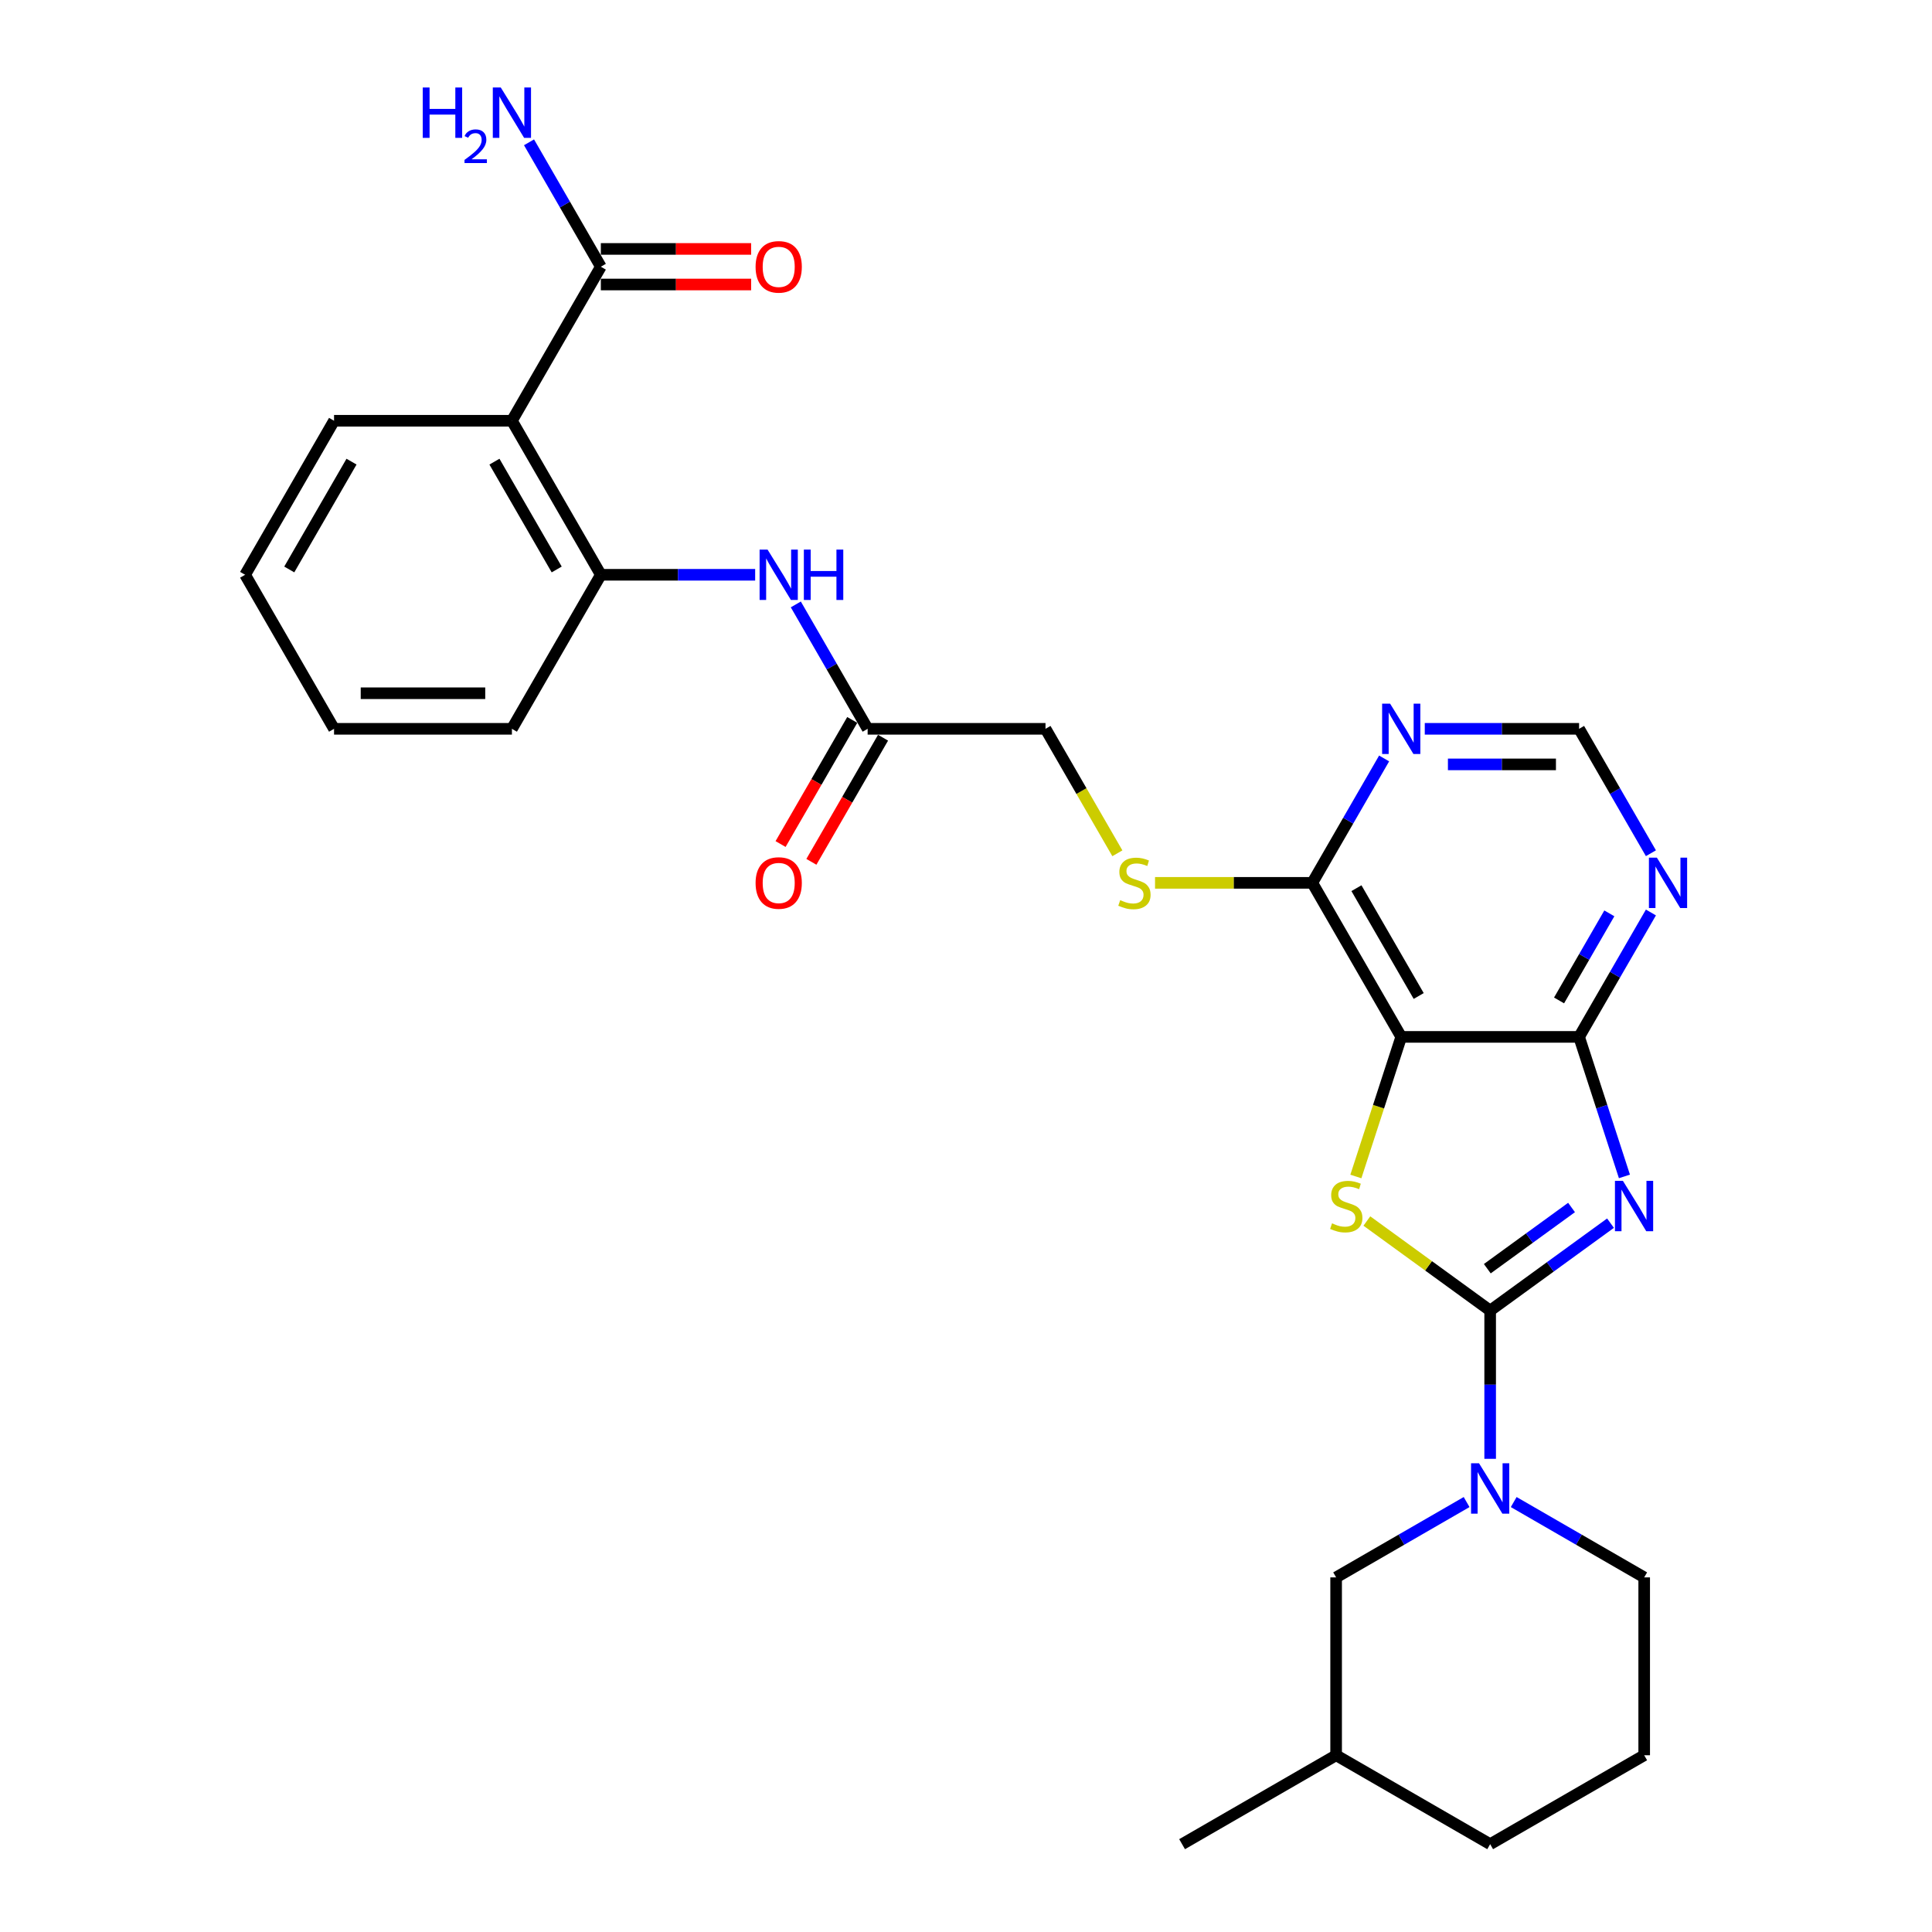 <?xml version='1.0' encoding='iso-8859-1'?>
<svg version='1.1' baseProfile='full'
              xmlns='http://www.w3.org/2000/svg'
                      xmlns:rdkit='http://www.rdkit.org/xml'
                      xmlns:xlink='http://www.w3.org/1999/xlink'
                  xml:space='preserve'
width='1000px' height='1000px' viewBox='0 0 1000 1000'>
<!-- END OF HEADER -->
<rect style='opacity:1.0;fill:#FFFFFF;stroke:none' width='1000' height='1000' x='0' y='0'> </rect>
<path class='bond-0' d='M 771.304,678.36 L 802.45,655.732' style='fill:none;fill-rule:evenodd;stroke:#000000;stroke-width:6px;stroke-linecap:butt;stroke-linejoin:miter;stroke-opacity:1' />
<path class='bond-0' d='M 802.45,655.732 L 833.595,633.103' style='fill:none;fill-rule:evenodd;stroke:#0000FF;stroke-width:6px;stroke-linecap:butt;stroke-linejoin:miter;stroke-opacity:1' />
<path class='bond-0' d='M 769.826,656.676 L 791.627,640.836' style='fill:none;fill-rule:evenodd;stroke:#000000;stroke-width:6px;stroke-linecap:butt;stroke-linejoin:miter;stroke-opacity:1' />
<path class='bond-0' d='M 791.627,640.836 L 813.429,624.996' style='fill:none;fill-rule:evenodd;stroke:#0000FF;stroke-width:6px;stroke-linecap:butt;stroke-linejoin:miter;stroke-opacity:1' />
<path class='bond-1' d='M 771.304,678.36 L 739.395,655.177' style='fill:none;fill-rule:evenodd;stroke:#000000;stroke-width:6px;stroke-linecap:butt;stroke-linejoin:miter;stroke-opacity:1' />
<path class='bond-1' d='M 739.395,655.177 L 707.486,631.993' style='fill:none;fill-rule:evenodd;stroke:#CCCC00;stroke-width:6px;stroke-linecap:butt;stroke-linejoin:miter;stroke-opacity:1' />
<path class='bond-4' d='M 771.304,678.36 L 771.304,716.722' style='fill:none;fill-rule:evenodd;stroke:#000000;stroke-width:6px;stroke-linecap:butt;stroke-linejoin:miter;stroke-opacity:1' />
<path class='bond-4' d='M 771.304,716.722 L 771.304,755.084' style='fill:none;fill-rule:evenodd;stroke:#0000FF;stroke-width:6px;stroke-linecap:butt;stroke-linejoin:miter;stroke-opacity:1' />
<path class='bond-3' d='M 840.801,608.91 L 829.068,572.801' style='fill:none;fill-rule:evenodd;stroke:#0000FF;stroke-width:6px;stroke-linecap:butt;stroke-linejoin:miter;stroke-opacity:1' />
<path class='bond-3' d='M 829.068,572.801 L 817.335,536.692' style='fill:none;fill-rule:evenodd;stroke:#000000;stroke-width:6px;stroke-linecap:butt;stroke-linejoin:miter;stroke-opacity:1' />
<path class='bond-2' d='M 701.796,608.947 L 713.535,572.819' style='fill:none;fill-rule:evenodd;stroke:#CCCC00;stroke-width:6px;stroke-linecap:butt;stroke-linejoin:miter;stroke-opacity:1' />
<path class='bond-2' d='M 713.535,572.819 L 725.274,536.692' style='fill:none;fill-rule:evenodd;stroke:#000000;stroke-width:6px;stroke-linecap:butt;stroke-linejoin:miter;stroke-opacity:1' />
<path class='bond-6' d='M 725.274,536.692 L 679.243,456.964' style='fill:none;fill-rule:evenodd;stroke:#000000;stroke-width:6px;stroke-linecap:butt;stroke-linejoin:miter;stroke-opacity:1' />
<path class='bond-6' d='M 734.314,515.526 L 702.093,459.717' style='fill:none;fill-rule:evenodd;stroke:#000000;stroke-width:6px;stroke-linecap:butt;stroke-linejoin:miter;stroke-opacity:1' />
<path class='bond-29' d='M 725.274,536.692 L 817.335,536.692' style='fill:none;fill-rule:evenodd;stroke:#000000;stroke-width:6px;stroke-linecap:butt;stroke-linejoin:miter;stroke-opacity:1' />
<path class='bond-7' d='M 817.335,536.692 L 835.923,504.497' style='fill:none;fill-rule:evenodd;stroke:#000000;stroke-width:6px;stroke-linecap:butt;stroke-linejoin:miter;stroke-opacity:1' />
<path class='bond-7' d='M 835.923,504.497 L 854.511,472.301' style='fill:none;fill-rule:evenodd;stroke:#0000FF;stroke-width:6px;stroke-linecap:butt;stroke-linejoin:miter;stroke-opacity:1' />
<path class='bond-7' d='M 806.966,517.827 L 819.978,495.29' style='fill:none;fill-rule:evenodd;stroke:#000000;stroke-width:6px;stroke-linecap:butt;stroke-linejoin:miter;stroke-opacity:1' />
<path class='bond-7' d='M 819.978,495.29 L 832.989,472.754' style='fill:none;fill-rule:evenodd;stroke:#0000FF;stroke-width:6px;stroke-linecap:butt;stroke-linejoin:miter;stroke-opacity:1' />
<path class='bond-15' d='M 759.115,777.459 L 725.346,796.956' style='fill:none;fill-rule:evenodd;stroke:#0000FF;stroke-width:6px;stroke-linecap:butt;stroke-linejoin:miter;stroke-opacity:1' />
<path class='bond-15' d='M 725.346,796.956 L 691.577,816.453' style='fill:none;fill-rule:evenodd;stroke:#000000;stroke-width:6px;stroke-linecap:butt;stroke-linejoin:miter;stroke-opacity:1' />
<path class='bond-20' d='M 783.493,777.459 L 817.263,796.956' style='fill:none;fill-rule:evenodd;stroke:#0000FF;stroke-width:6px;stroke-linecap:butt;stroke-linejoin:miter;stroke-opacity:1' />
<path class='bond-20' d='M 817.263,796.956 L 851.032,816.453' style='fill:none;fill-rule:evenodd;stroke:#000000;stroke-width:6px;stroke-linecap:butt;stroke-linejoin:miter;stroke-opacity:1' />
<path class='bond-5' d='M 264.965,217.78 L 310.996,297.508' style='fill:none;fill-rule:evenodd;stroke:#000000;stroke-width:6px;stroke-linecap:butt;stroke-linejoin:miter;stroke-opacity:1' />
<path class='bond-5' d='M 255.924,238.946 L 288.145,294.755' style='fill:none;fill-rule:evenodd;stroke:#000000;stroke-width:6px;stroke-linecap:butt;stroke-linejoin:miter;stroke-opacity:1' />
<path class='bond-9' d='M 264.965,217.78 L 310.996,138.053' style='fill:none;fill-rule:evenodd;stroke:#000000;stroke-width:6px;stroke-linecap:butt;stroke-linejoin:miter;stroke-opacity:1' />
<path class='bond-21' d='M 264.965,217.78 L 172.903,217.78' style='fill:none;fill-rule:evenodd;stroke:#000000;stroke-width:6px;stroke-linecap:butt;stroke-linejoin:miter;stroke-opacity:1' />
<path class='bond-10' d='M 679.243,456.964 L 697.831,424.769' style='fill:none;fill-rule:evenodd;stroke:#000000;stroke-width:6px;stroke-linecap:butt;stroke-linejoin:miter;stroke-opacity:1' />
<path class='bond-10' d='M 697.831,424.769 L 716.418,392.574' style='fill:none;fill-rule:evenodd;stroke:#0000FF;stroke-width:6px;stroke-linecap:butt;stroke-linejoin:miter;stroke-opacity:1' />
<path class='bond-13' d='M 679.243,456.964 L 638.542,456.964' style='fill:none;fill-rule:evenodd;stroke:#000000;stroke-width:6px;stroke-linecap:butt;stroke-linejoin:miter;stroke-opacity:1' />
<path class='bond-13' d='M 638.542,456.964 L 597.842,456.964' style='fill:none;fill-rule:evenodd;stroke:#CCCC00;stroke-width:6px;stroke-linecap:butt;stroke-linejoin:miter;stroke-opacity:1' />
<path class='bond-14' d='M 854.511,441.626 L 835.923,409.431' style='fill:none;fill-rule:evenodd;stroke:#0000FF;stroke-width:6px;stroke-linecap:butt;stroke-linejoin:miter;stroke-opacity:1' />
<path class='bond-14' d='M 835.923,409.431 L 817.335,377.236' style='fill:none;fill-rule:evenodd;stroke:#000000;stroke-width:6px;stroke-linecap:butt;stroke-linejoin:miter;stroke-opacity:1' />
<path class='bond-8' d='M 310.996,297.508 L 350.932,297.508' style='fill:none;fill-rule:evenodd;stroke:#000000;stroke-width:6px;stroke-linecap:butt;stroke-linejoin:miter;stroke-opacity:1' />
<path class='bond-8' d='M 350.932,297.508 L 390.868,297.508' style='fill:none;fill-rule:evenodd;stroke:#0000FF;stroke-width:6px;stroke-linecap:butt;stroke-linejoin:miter;stroke-opacity:1' />
<path class='bond-23' d='M 310.996,297.508 L 264.965,377.236' style='fill:none;fill-rule:evenodd;stroke:#000000;stroke-width:6px;stroke-linecap:butt;stroke-linejoin:miter;stroke-opacity:1' />
<path class='bond-16' d='M 310.996,147.259 L 349.892,147.259' style='fill:none;fill-rule:evenodd;stroke:#000000;stroke-width:6px;stroke-linecap:butt;stroke-linejoin:miter;stroke-opacity:1' />
<path class='bond-16' d='M 349.892,147.259 L 388.788,147.259' style='fill:none;fill-rule:evenodd;stroke:#FF0000;stroke-width:6px;stroke-linecap:butt;stroke-linejoin:miter;stroke-opacity:1' />
<path class='bond-16' d='M 310.996,128.846 L 349.892,128.846' style='fill:none;fill-rule:evenodd;stroke:#000000;stroke-width:6px;stroke-linecap:butt;stroke-linejoin:miter;stroke-opacity:1' />
<path class='bond-16' d='M 349.892,128.846 L 388.788,128.846' style='fill:none;fill-rule:evenodd;stroke:#FF0000;stroke-width:6px;stroke-linecap:butt;stroke-linejoin:miter;stroke-opacity:1' />
<path class='bond-19' d='M 310.996,138.053 L 292.408,105.857' style='fill:none;fill-rule:evenodd;stroke:#000000;stroke-width:6px;stroke-linecap:butt;stroke-linejoin:miter;stroke-opacity:1' />
<path class='bond-19' d='M 292.408,105.857 L 273.82,73.662' style='fill:none;fill-rule:evenodd;stroke:#0000FF;stroke-width:6px;stroke-linecap:butt;stroke-linejoin:miter;stroke-opacity:1' />
<path class='bond-31' d='M 737.463,377.236 L 777.399,377.236' style='fill:none;fill-rule:evenodd;stroke:#0000FF;stroke-width:6px;stroke-linecap:butt;stroke-linejoin:miter;stroke-opacity:1' />
<path class='bond-31' d='M 777.399,377.236 L 817.335,377.236' style='fill:none;fill-rule:evenodd;stroke:#000000;stroke-width:6px;stroke-linecap:butt;stroke-linejoin:miter;stroke-opacity:1' />
<path class='bond-31' d='M 749.443,395.648 L 777.399,395.648' style='fill:none;fill-rule:evenodd;stroke:#0000FF;stroke-width:6px;stroke-linecap:butt;stroke-linejoin:miter;stroke-opacity:1' />
<path class='bond-31' d='M 777.399,395.648 L 805.354,395.648' style='fill:none;fill-rule:evenodd;stroke:#000000;stroke-width:6px;stroke-linecap:butt;stroke-linejoin:miter;stroke-opacity:1' />
<path class='bond-11' d='M 411.912,312.846 L 430.5,345.041' style='fill:none;fill-rule:evenodd;stroke:#0000FF;stroke-width:6px;stroke-linecap:butt;stroke-linejoin:miter;stroke-opacity:1' />
<path class='bond-11' d='M 430.5,345.041 L 449.088,377.236' style='fill:none;fill-rule:evenodd;stroke:#000000;stroke-width:6px;stroke-linecap:butt;stroke-linejoin:miter;stroke-opacity:1' />
<path class='bond-12' d='M 449.088,377.236 L 541.15,377.236' style='fill:none;fill-rule:evenodd;stroke:#000000;stroke-width:6px;stroke-linecap:butt;stroke-linejoin:miter;stroke-opacity:1' />
<path class='bond-17' d='M 441.115,372.633 L 422.57,404.754' style='fill:none;fill-rule:evenodd;stroke:#000000;stroke-width:6px;stroke-linecap:butt;stroke-linejoin:miter;stroke-opacity:1' />
<path class='bond-17' d='M 422.57,404.754 L 404.025,436.876' style='fill:none;fill-rule:evenodd;stroke:#FF0000;stroke-width:6px;stroke-linecap:butt;stroke-linejoin:miter;stroke-opacity:1' />
<path class='bond-17' d='M 457.061,381.839 L 438.516,413.961' style='fill:none;fill-rule:evenodd;stroke:#000000;stroke-width:6px;stroke-linecap:butt;stroke-linejoin:miter;stroke-opacity:1' />
<path class='bond-17' d='M 438.516,413.961 L 419.97,446.082' style='fill:none;fill-rule:evenodd;stroke:#FF0000;stroke-width:6px;stroke-linecap:butt;stroke-linejoin:miter;stroke-opacity:1' />
<path class='bond-18' d='M 578.347,441.663 L 559.749,409.45' style='fill:none;fill-rule:evenodd;stroke:#CCCC00;stroke-width:6px;stroke-linecap:butt;stroke-linejoin:miter;stroke-opacity:1' />
<path class='bond-18' d='M 559.749,409.45 L 541.15,377.236' style='fill:none;fill-rule:evenodd;stroke:#000000;stroke-width:6px;stroke-linecap:butt;stroke-linejoin:miter;stroke-opacity:1' />
<path class='bond-22' d='M 691.577,816.453 L 691.577,908.515' style='fill:none;fill-rule:evenodd;stroke:#000000;stroke-width:6px;stroke-linecap:butt;stroke-linejoin:miter;stroke-opacity:1' />
<path class='bond-24' d='M 851.032,816.453 L 851.032,908.515' style='fill:none;fill-rule:evenodd;stroke:#000000;stroke-width:6px;stroke-linecap:butt;stroke-linejoin:miter;stroke-opacity:1' />
<path class='bond-32' d='M 172.903,217.78 L 126.872,297.508' style='fill:none;fill-rule:evenodd;stroke:#000000;stroke-width:6px;stroke-linecap:butt;stroke-linejoin:miter;stroke-opacity:1' />
<path class='bond-32' d='M 181.944,238.946 L 149.722,294.755' style='fill:none;fill-rule:evenodd;stroke:#000000;stroke-width:6px;stroke-linecap:butt;stroke-linejoin:miter;stroke-opacity:1' />
<path class='bond-26' d='M 691.577,908.515 L 611.849,954.545' style='fill:none;fill-rule:evenodd;stroke:#000000;stroke-width:6px;stroke-linecap:butt;stroke-linejoin:miter;stroke-opacity:1' />
<path class='bond-30' d='M 691.577,908.515 L 771.304,954.545' style='fill:none;fill-rule:evenodd;stroke:#000000;stroke-width:6px;stroke-linecap:butt;stroke-linejoin:miter;stroke-opacity:1' />
<path class='bond-28' d='M 264.965,377.236 L 172.903,377.236' style='fill:none;fill-rule:evenodd;stroke:#000000;stroke-width:6px;stroke-linecap:butt;stroke-linejoin:miter;stroke-opacity:1' />
<path class='bond-28' d='M 251.155,358.824 L 186.712,358.824' style='fill:none;fill-rule:evenodd;stroke:#000000;stroke-width:6px;stroke-linecap:butt;stroke-linejoin:miter;stroke-opacity:1' />
<path class='bond-25' d='M 851.032,908.515 L 771.304,954.545' style='fill:none;fill-rule:evenodd;stroke:#000000;stroke-width:6px;stroke-linecap:butt;stroke-linejoin:miter;stroke-opacity:1' />
<path class='bond-27' d='M 126.872,297.508 L 172.903,377.236' style='fill:none;fill-rule:evenodd;stroke:#000000;stroke-width:6px;stroke-linecap:butt;stroke-linejoin:miter;stroke-opacity:1' />
<path  class='atom-1' d='M 840.021 611.212
L 848.564 625.021
Q 849.411 626.383, 850.774 628.851
Q 852.136 631.318, 852.21 631.465
L 852.21 611.212
L 855.671 611.212
L 855.671 637.284
L 852.099 637.284
L 842.93 622.185
Q 841.862 620.418, 840.721 618.392
Q 839.616 616.367, 839.284 615.741
L 839.284 637.284
L 835.897 637.284
L 835.897 611.212
L 840.021 611.212
' fill='#0000FF'/>
<path  class='atom-2' d='M 689.46 633.196
Q 689.755 633.306, 690.97 633.822
Q 692.185 634.338, 693.511 634.669
Q 694.873 634.964, 696.199 634.964
Q 698.666 634.964, 700.102 633.785
Q 701.538 632.57, 701.538 630.471
Q 701.538 629.035, 700.802 628.151
Q 700.102 627.267, 698.998 626.789
Q 697.893 626.31, 696.052 625.757
Q 693.732 625.058, 692.332 624.395
Q 690.97 623.732, 689.976 622.333
Q 689.018 620.933, 689.018 618.577
Q 689.018 615.299, 691.228 613.274
Q 693.474 611.248, 697.893 611.248
Q 700.912 611.248, 704.337 612.685
L 703.49 615.52
Q 700.36 614.231, 698.003 614.231
Q 695.462 614.231, 694.063 615.299
Q 692.664 616.33, 692.701 618.135
Q 692.701 619.534, 693.4 620.381
Q 694.137 621.228, 695.168 621.707
Q 696.236 622.185, 698.003 622.738
Q 700.36 623.474, 701.759 624.211
Q 703.159 624.947, 704.153 626.457
Q 705.184 627.93, 705.184 630.471
Q 705.184 634.08, 702.754 636.032
Q 700.36 637.946, 696.346 637.946
Q 694.026 637.946, 692.259 637.431
Q 690.528 636.952, 688.466 636.105
L 689.46 633.196
' fill='#CCCC00'/>
<path  class='atom-5' d='M 765.541 757.386
L 774.085 771.195
Q 774.932 772.558, 776.294 775.025
Q 777.657 777.492, 777.73 777.64
L 777.73 757.386
L 781.192 757.386
L 781.192 783.458
L 777.62 783.458
L 768.451 768.36
Q 767.383 766.592, 766.241 764.567
Q 765.136 762.541, 764.805 761.915
L 764.805 783.458
L 761.417 783.458
L 761.417 757.386
L 765.541 757.386
' fill='#0000FF'/>
<path  class='atom-8' d='M 857.603 443.928
L 866.146 457.737
Q 866.993 459.1, 868.356 461.567
Q 869.718 464.034, 869.792 464.181
L 869.792 443.928
L 873.254 443.928
L 873.254 470
L 869.682 470
L 860.512 454.902
Q 859.444 453.134, 858.303 451.109
Q 857.198 449.083, 856.867 448.457
L 856.867 470
L 853.479 470
L 853.479 443.928
L 857.603 443.928
' fill='#0000FF'/>
<path  class='atom-11' d='M 719.51 364.2
L 728.054 378.009
Q 728.901 379.372, 730.263 381.839
Q 731.626 384.306, 731.699 384.454
L 731.699 364.2
L 735.161 364.2
L 735.161 390.272
L 731.589 390.272
L 722.42 375.174
Q 721.352 373.406, 720.21 371.381
Q 719.105 369.356, 718.774 368.73
L 718.774 390.272
L 715.386 390.272
L 715.386 364.2
L 719.51 364.2
' fill='#0000FF'/>
<path  class='atom-12' d='M 397.294 284.472
L 405.838 298.282
Q 406.685 299.644, 408.047 302.111
Q 409.41 304.579, 409.483 304.726
L 409.483 284.472
L 412.945 284.472
L 412.945 310.544
L 409.373 310.544
L 400.203 295.446
Q 399.136 293.678, 397.994 291.653
Q 396.889 289.628, 396.558 289.002
L 396.558 310.544
L 393.17 310.544
L 393.17 284.472
L 397.294 284.472
' fill='#0000FF'/>
<path  class='atom-12' d='M 416.075 284.472
L 419.61 284.472
L 419.61 295.556
L 432.941 295.556
L 432.941 284.472
L 436.476 284.472
L 436.476 310.544
L 432.941 310.544
L 432.941 298.502
L 419.61 298.502
L 419.61 310.544
L 416.075 310.544
L 416.075 284.472
' fill='#0000FF'/>
<path  class='atom-14' d='M 579.816 465.912
Q 580.111 466.023, 581.326 466.538
Q 582.541 467.054, 583.867 467.385
Q 585.229 467.68, 586.555 467.68
Q 589.022 467.68, 590.458 466.501
Q 591.894 465.286, 591.894 463.187
Q 591.894 461.751, 591.158 460.867
Q 590.458 459.983, 589.354 459.505
Q 588.249 459.026, 586.408 458.474
Q 584.088 457.774, 582.688 457.111
Q 581.326 456.448, 580.332 455.049
Q 579.374 453.65, 579.374 451.293
Q 579.374 448.015, 581.584 445.99
Q 583.83 443.965, 588.249 443.965
Q 591.268 443.965, 594.693 445.401
L 593.846 448.236
Q 590.716 446.948, 588.359 446.948
Q 585.818 446.948, 584.419 448.015
Q 583.02 449.047, 583.057 450.851
Q 583.057 452.25, 583.756 453.097
Q 584.493 453.944, 585.524 454.423
Q 586.592 454.902, 588.359 455.454
Q 590.716 456.191, 592.115 456.927
Q 593.515 457.664, 594.509 459.173
Q 595.54 460.646, 595.54 463.187
Q 595.54 466.796, 593.11 468.748
Q 590.716 470.663, 586.702 470.663
Q 584.382 470.663, 582.615 470.147
Q 580.884 469.668, 578.822 468.821
L 579.816 465.912
' fill='#CCCC00'/>
<path  class='atom-17' d='M 391.089 138.126
Q 391.089 131.866, 394.183 128.368
Q 397.276 124.869, 403.057 124.869
Q 408.839 124.869, 411.932 128.368
Q 415.025 131.866, 415.025 138.126
Q 415.025 144.46, 411.895 148.069
Q 408.765 151.641, 403.057 151.641
Q 397.313 151.641, 394.183 148.069
Q 391.089 144.497, 391.089 138.126
M 403.057 148.695
Q 407.034 148.695, 409.17 146.044
Q 411.343 143.355, 411.343 138.126
Q 411.343 133.008, 409.17 130.43
Q 407.034 127.815, 403.057 127.815
Q 399.08 127.815, 396.908 130.393
Q 394.772 132.971, 394.772 138.126
Q 394.772 143.392, 396.908 146.044
Q 399.08 148.695, 403.057 148.695
' fill='#FF0000'/>
<path  class='atom-18' d='M 391.089 457.038
Q 391.089 450.777, 394.183 447.279
Q 397.276 443.781, 403.057 443.781
Q 408.839 443.781, 411.932 447.279
Q 415.025 450.777, 415.025 457.038
Q 415.025 463.371, 411.895 466.98
Q 408.765 470.552, 403.057 470.552
Q 397.313 470.552, 394.183 466.98
Q 391.089 463.408, 391.089 457.038
M 403.057 467.606
Q 407.034 467.606, 409.17 464.955
Q 411.343 462.267, 411.343 457.038
Q 411.343 451.919, 409.17 449.341
Q 407.034 446.727, 403.057 446.727
Q 399.08 446.727, 396.908 449.304
Q 394.772 451.882, 394.772 457.038
Q 394.772 462.303, 396.908 464.955
Q 399.08 467.606, 403.057 467.606
' fill='#FF0000'/>
<path  class='atom-20' d='M 218.812 45.289
L 222.347 45.289
L 222.347 56.373
L 235.677 56.373
L 235.677 45.289
L 239.212 45.289
L 239.212 71.361
L 235.677 71.361
L 235.677 59.319
L 222.347 59.319
L 222.347 71.361
L 218.812 71.361
L 218.812 45.289
' fill='#0000FF'/>
<path  class='atom-20' d='M 240.476 70.446
Q 241.108 68.818, 242.615 67.918
Q 244.122 66.995, 246.212 66.995
Q 248.813 66.995, 250.271 68.404
Q 251.729 69.814, 251.729 72.317
Q 251.729 74.869, 249.833 77.251
Q 247.962 79.633, 244.073 82.452
L 252.021 82.452
L 252.021 84.397
L 240.428 84.397
L 240.428 82.768
Q 243.636 80.484, 245.532 78.782
Q 247.452 77.081, 248.375 75.55
Q 249.299 74.019, 249.299 72.439
Q 249.299 70.786, 248.472 69.863
Q 247.646 68.939, 246.212 68.939
Q 244.827 68.939, 243.903 69.498
Q 242.98 70.057, 242.323 71.297
L 240.476 70.446
' fill='#0000FF'/>
<path  class='atom-20' d='M 259.202 45.289
L 267.745 59.098
Q 268.592 60.461, 269.954 62.928
Q 271.317 65.395, 271.391 65.542
L 271.391 45.289
L 274.852 45.289
L 274.852 71.361
L 271.28 71.361
L 262.111 56.263
Q 261.043 54.495, 259.901 52.47
Q 258.797 50.444, 258.465 49.818
L 258.465 71.361
L 255.077 71.361
L 255.077 45.289
L 259.202 45.289
' fill='#0000FF'/>
</svg>
